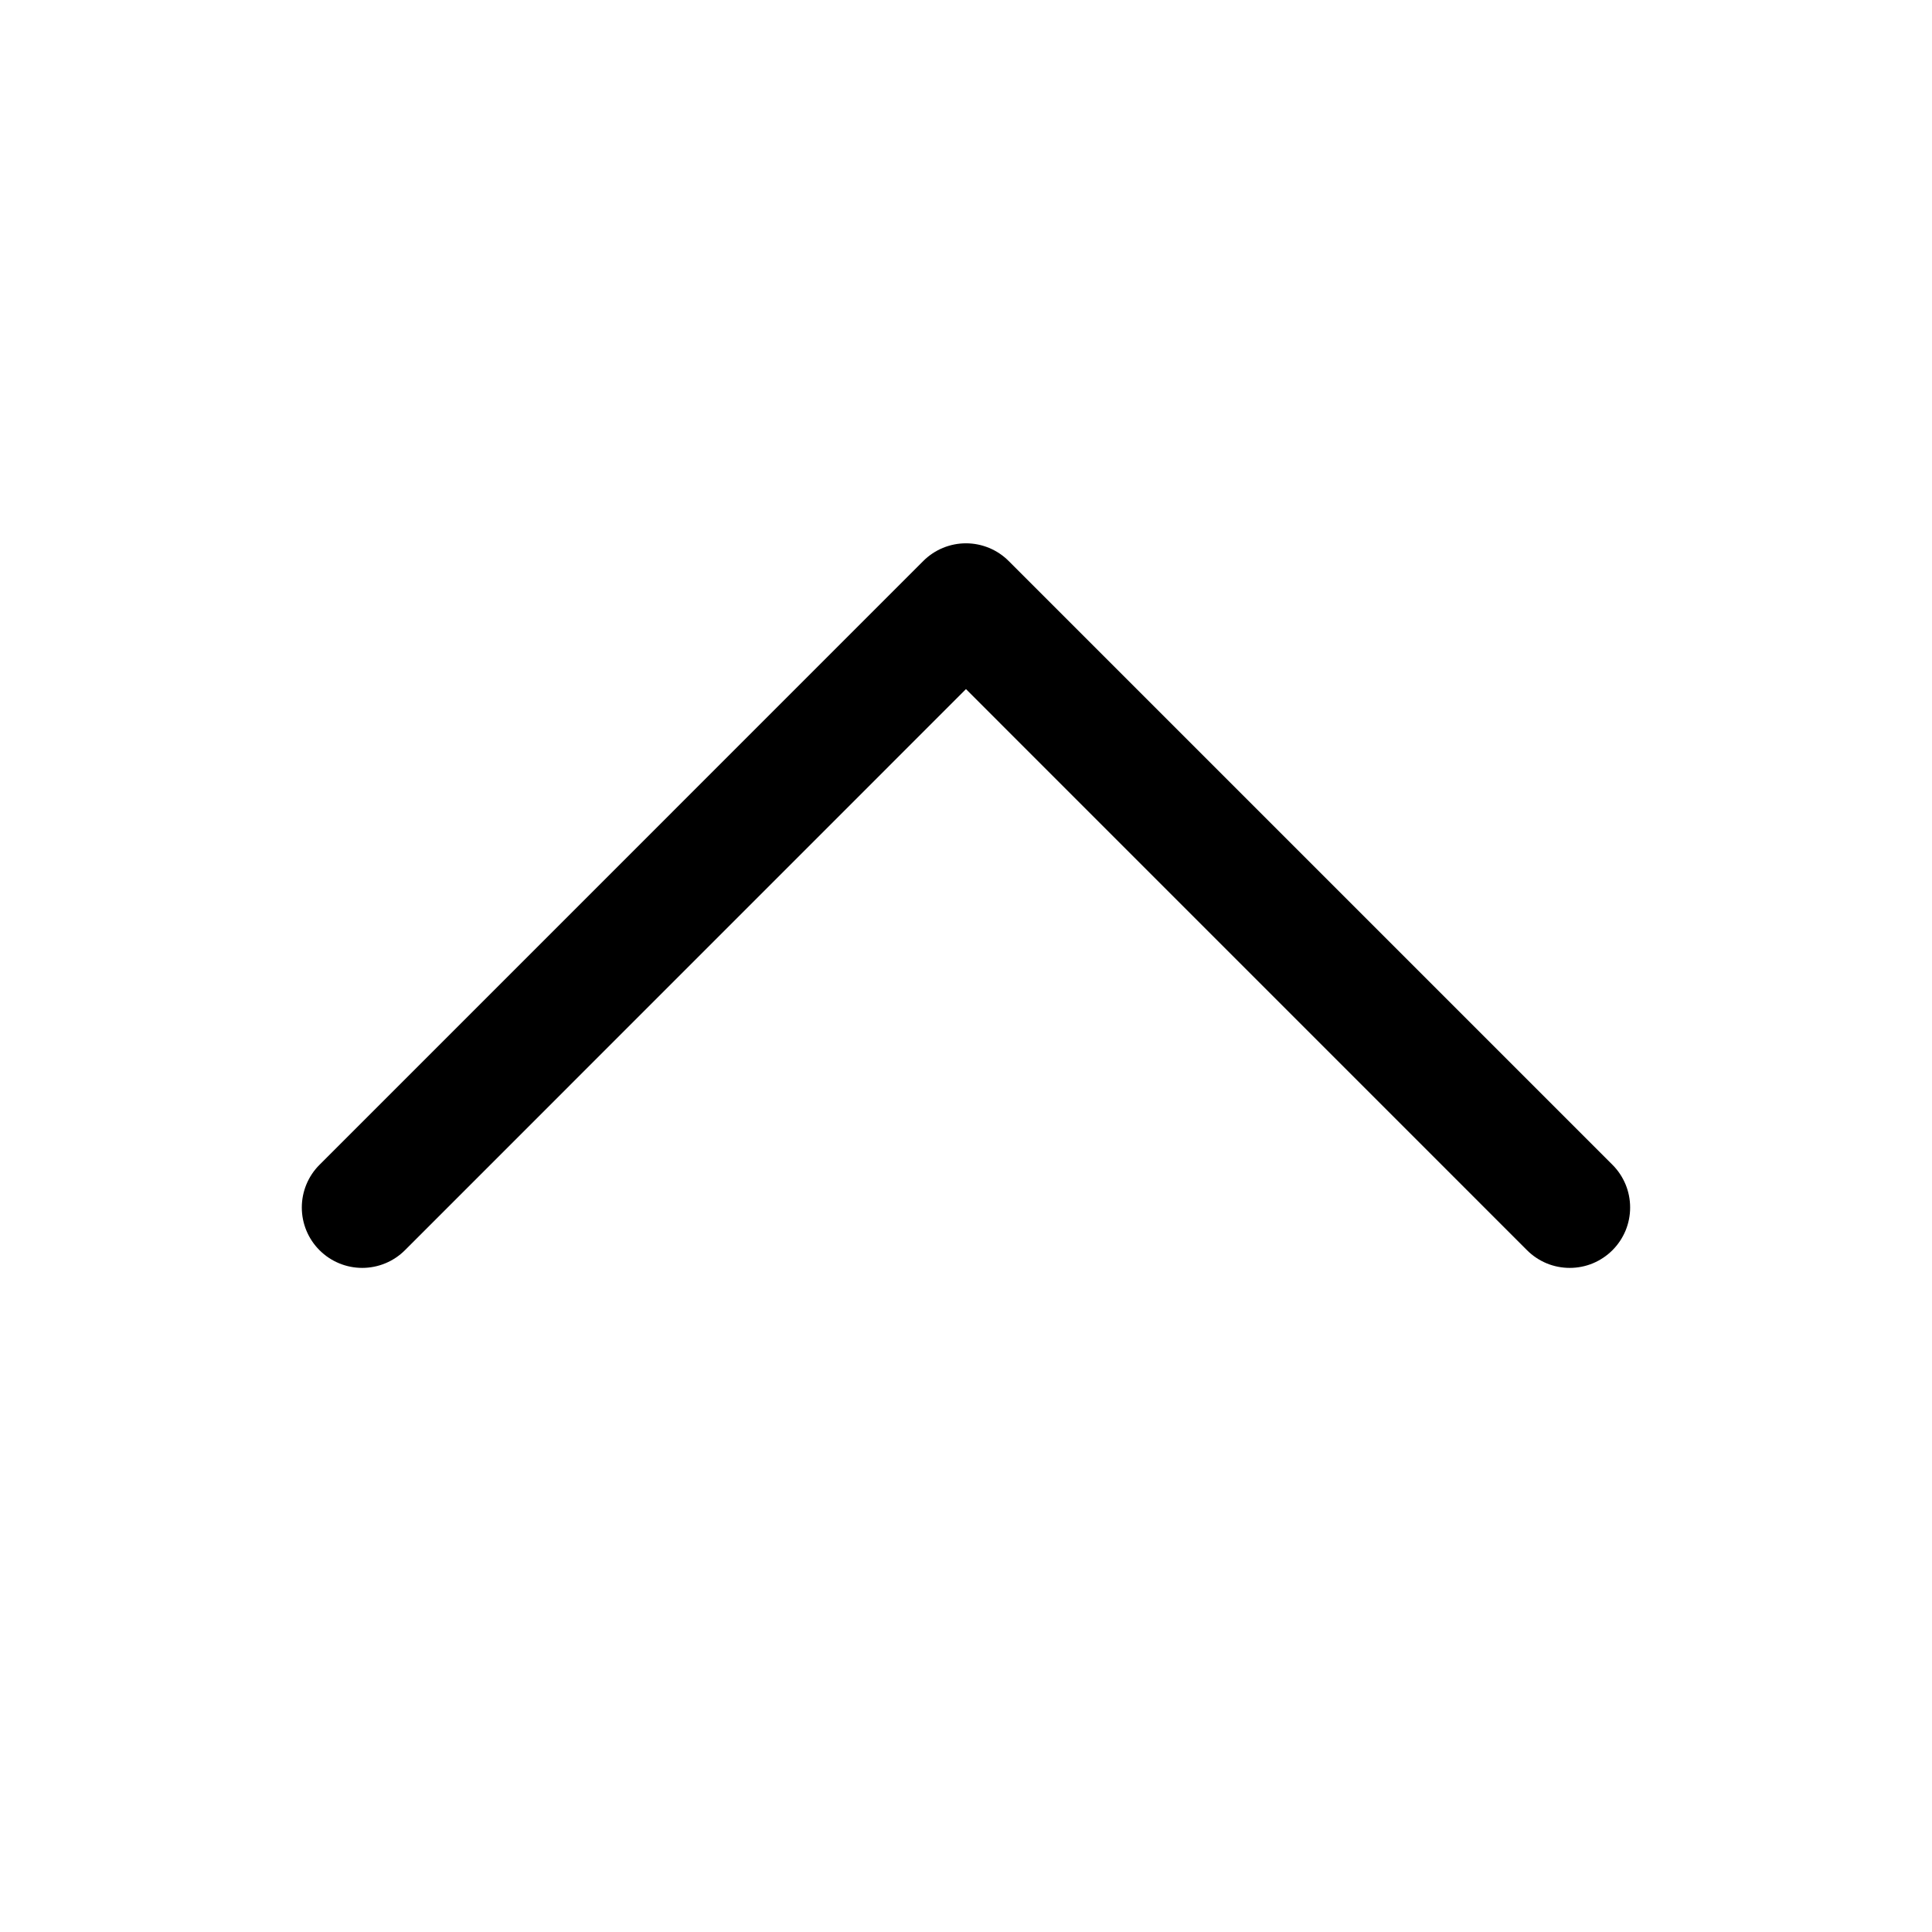 <svg width="65" height="65" viewBox="0 0 65 65" fill="none" xmlns="http://www.w3.org/2000/svg">
<path d="M54.249 42.062C54.06 42.251 53.836 42.4 53.59 42.503C53.343 42.605 53.079 42.657 52.812 42.657C52.545 42.657 52.28 42.605 52.034 42.503C51.787 42.4 51.563 42.251 51.375 42.062L32.499 23.184L13.624 42.062C13.243 42.443 12.726 42.657 12.187 42.657C11.648 42.657 11.131 42.443 10.75 42.062C10.368 41.681 10.154 41.164 10.154 40.625C10.154 40.086 10.368 39.569 10.75 39.188L31.062 18.875C31.251 18.686 31.475 18.536 31.721 18.434C31.968 18.332 32.232 18.279 32.499 18.279C32.766 18.279 33.03 18.332 33.277 18.434C33.524 18.536 33.748 18.686 33.936 18.875L54.249 39.188C54.438 39.376 54.587 39.6 54.69 39.847C54.792 40.093 54.844 40.358 54.844 40.625C54.844 40.892 54.792 41.156 54.69 41.403C54.587 41.649 54.438 41.873 54.249 42.062Z" fill="black"/>
</svg>
